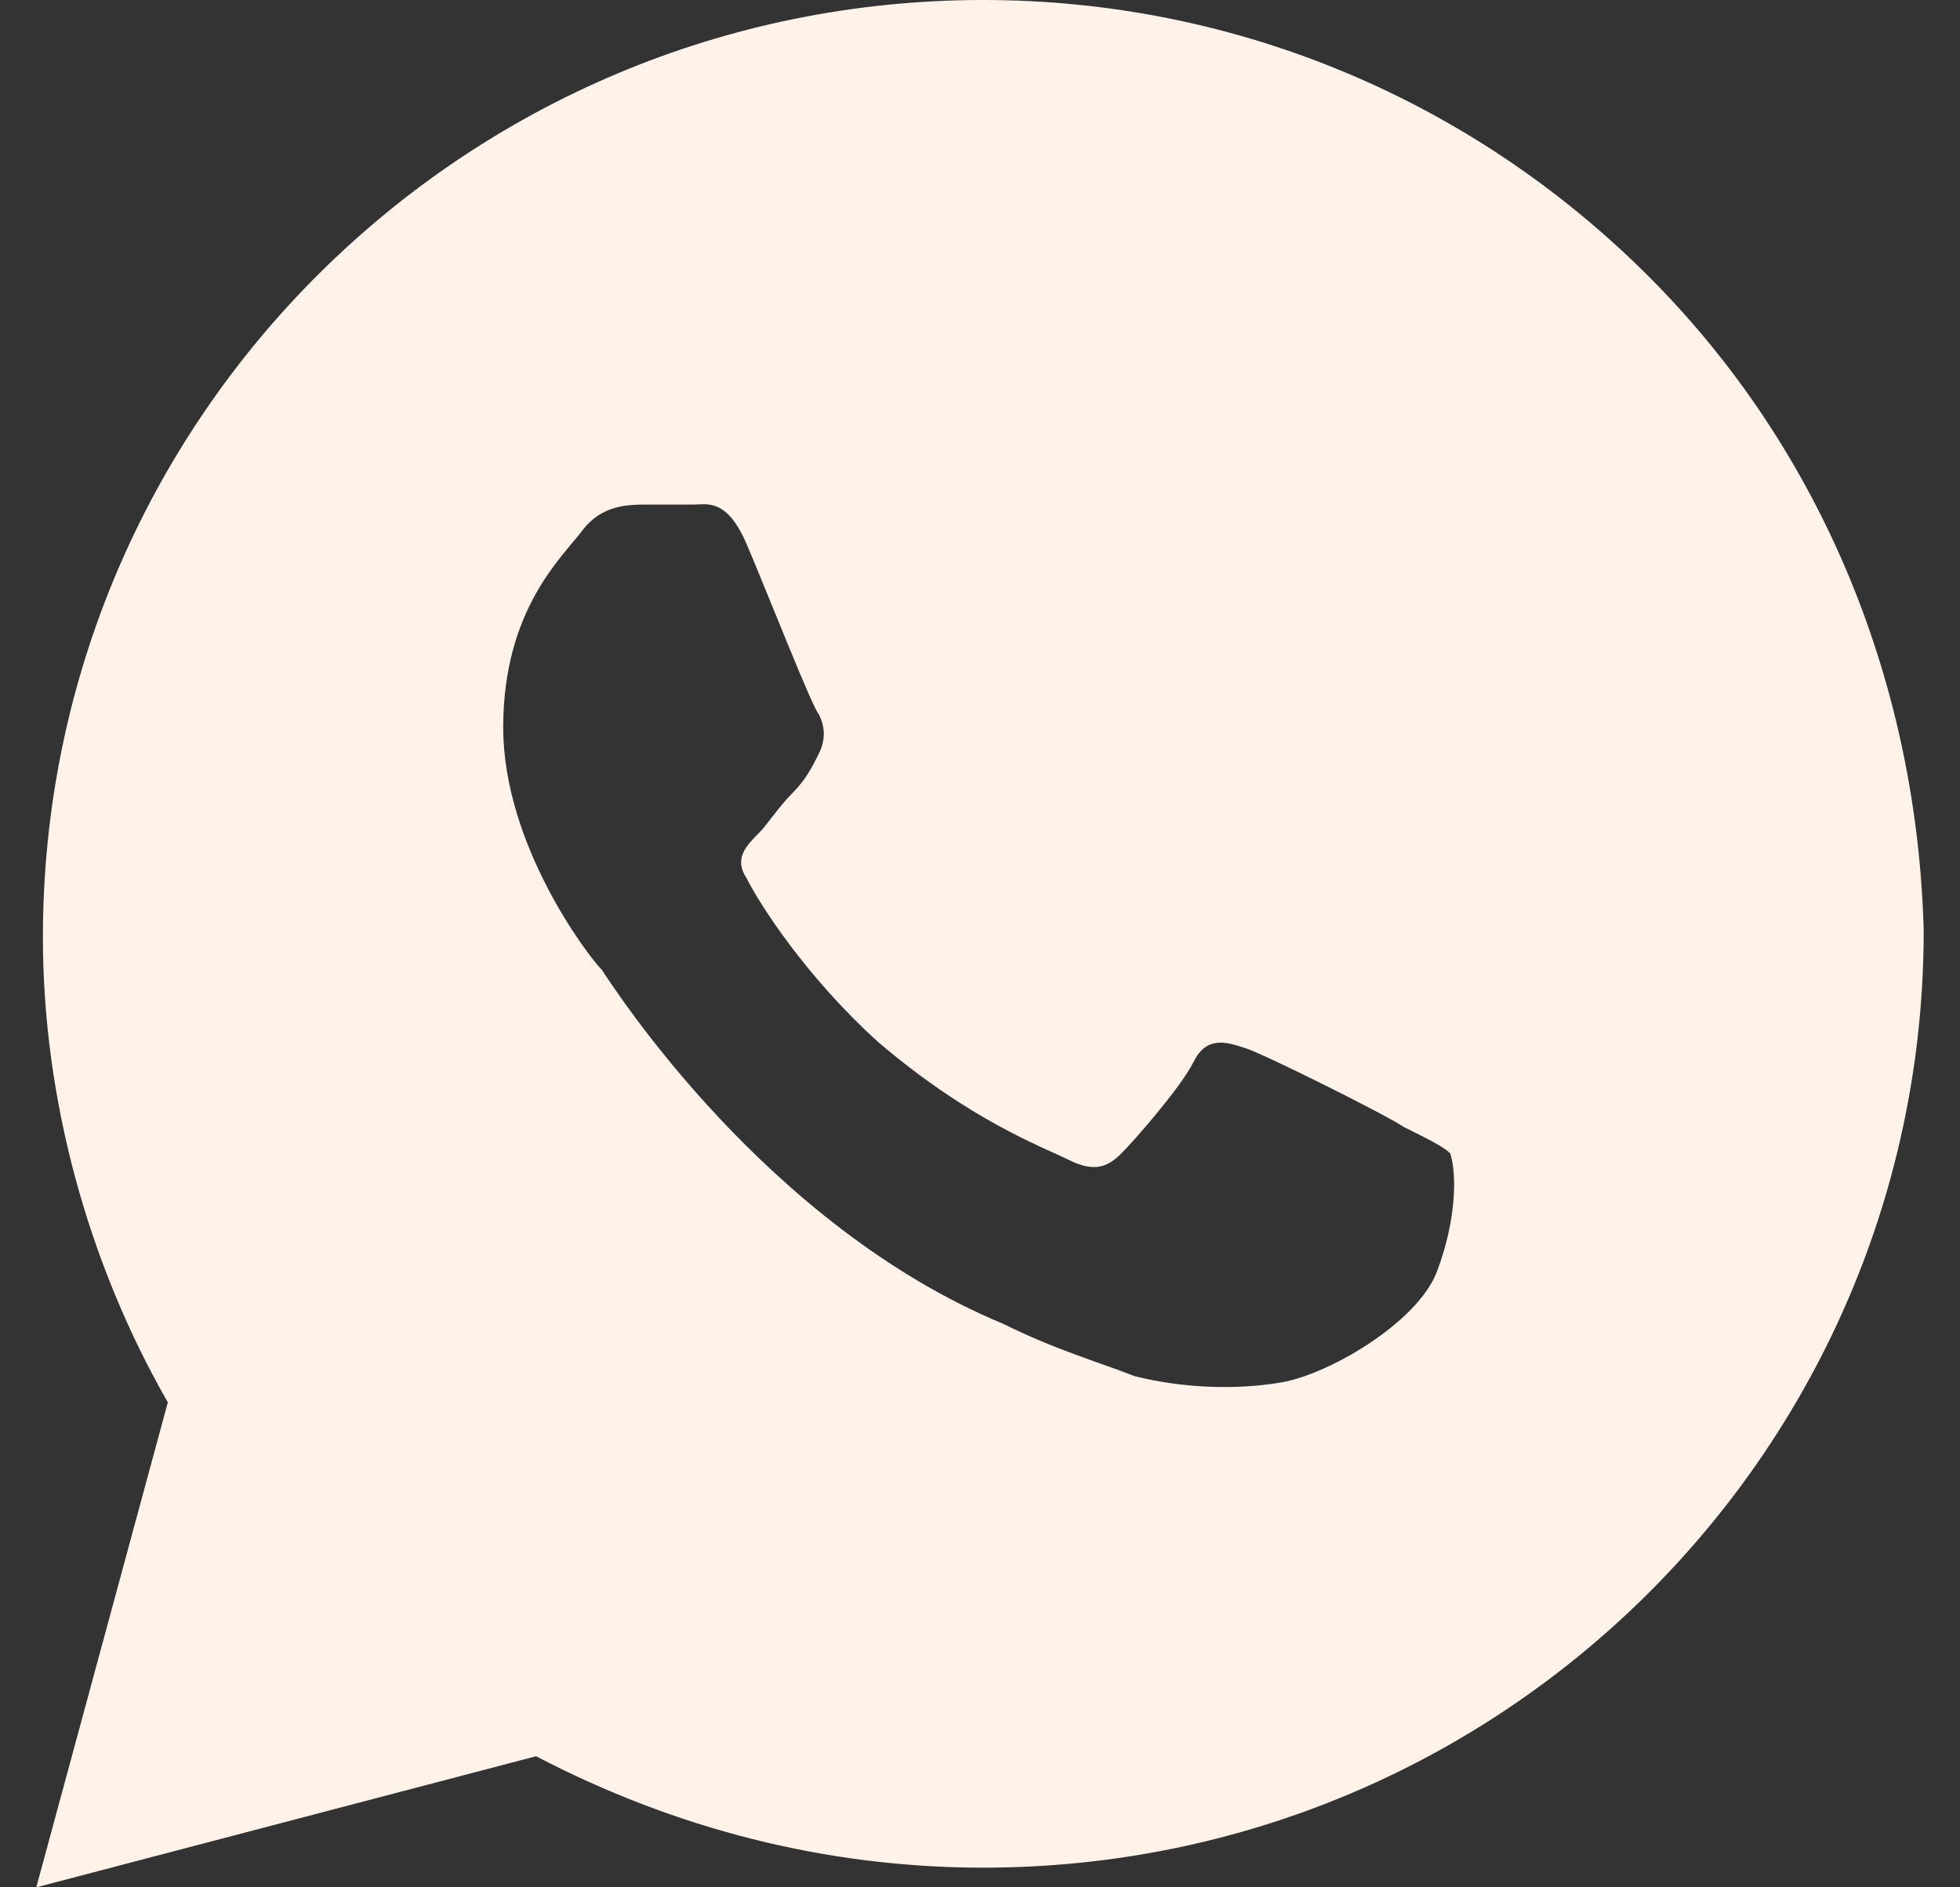 <?xml version="1.0" encoding="UTF-8"?> <svg xmlns="http://www.w3.org/2000/svg" width="27" height="26" viewBox="0 0 27 26" fill="none"><rect x="0" y="0" width="27" height="26" fill="#333333" stroke="none"/><path d="M22.695 3.792C20.249 1.354 16.988 0 13.545 0C6.389 0 0.591 5.778 0.591 12.91C0.591 15.167 1.225 17.424 2.312 19.319L0.5 26L7.385 24.194C9.288 25.188 11.371 25.729 13.545 25.729C20.702 25.729 26.5 19.951 26.5 12.819C26.41 9.479 25.141 6.229 22.695 3.792ZM19.796 17.514C19.524 18.236 18.256 18.958 17.622 19.049C17.078 19.139 16.354 19.139 15.629 18.958C15.176 18.778 14.542 18.597 13.817 18.236C10.556 16.882 8.472 13.632 8.291 13.361C8.11 13.181 6.932 11.646 6.932 10.021C6.932 8.396 7.747 7.674 8.019 7.312C8.291 6.951 8.653 6.951 8.925 6.951C9.106 6.951 9.378 6.951 9.559 6.951C9.74 6.951 10.012 6.861 10.284 7.493C10.556 8.125 11.19 9.75 11.28 9.84C11.371 10.021 11.371 10.201 11.28 10.382C11.19 10.563 11.099 10.743 10.918 10.924C10.737 11.104 10.556 11.375 10.465 11.465C10.284 11.646 10.103 11.826 10.284 12.097C10.465 12.458 11.099 13.451 12.096 14.354C13.364 15.438 14.361 15.799 14.723 15.979C15.085 16.16 15.267 16.069 15.448 15.889C15.629 15.708 16.263 14.986 16.444 14.625C16.625 14.264 16.897 14.354 17.169 14.444C17.441 14.535 19.071 15.347 19.343 15.528C19.706 15.708 19.887 15.799 19.977 15.889C20.068 16.16 20.068 16.792 19.796 17.514Z" fill="#FFF2E9"></path></svg> 